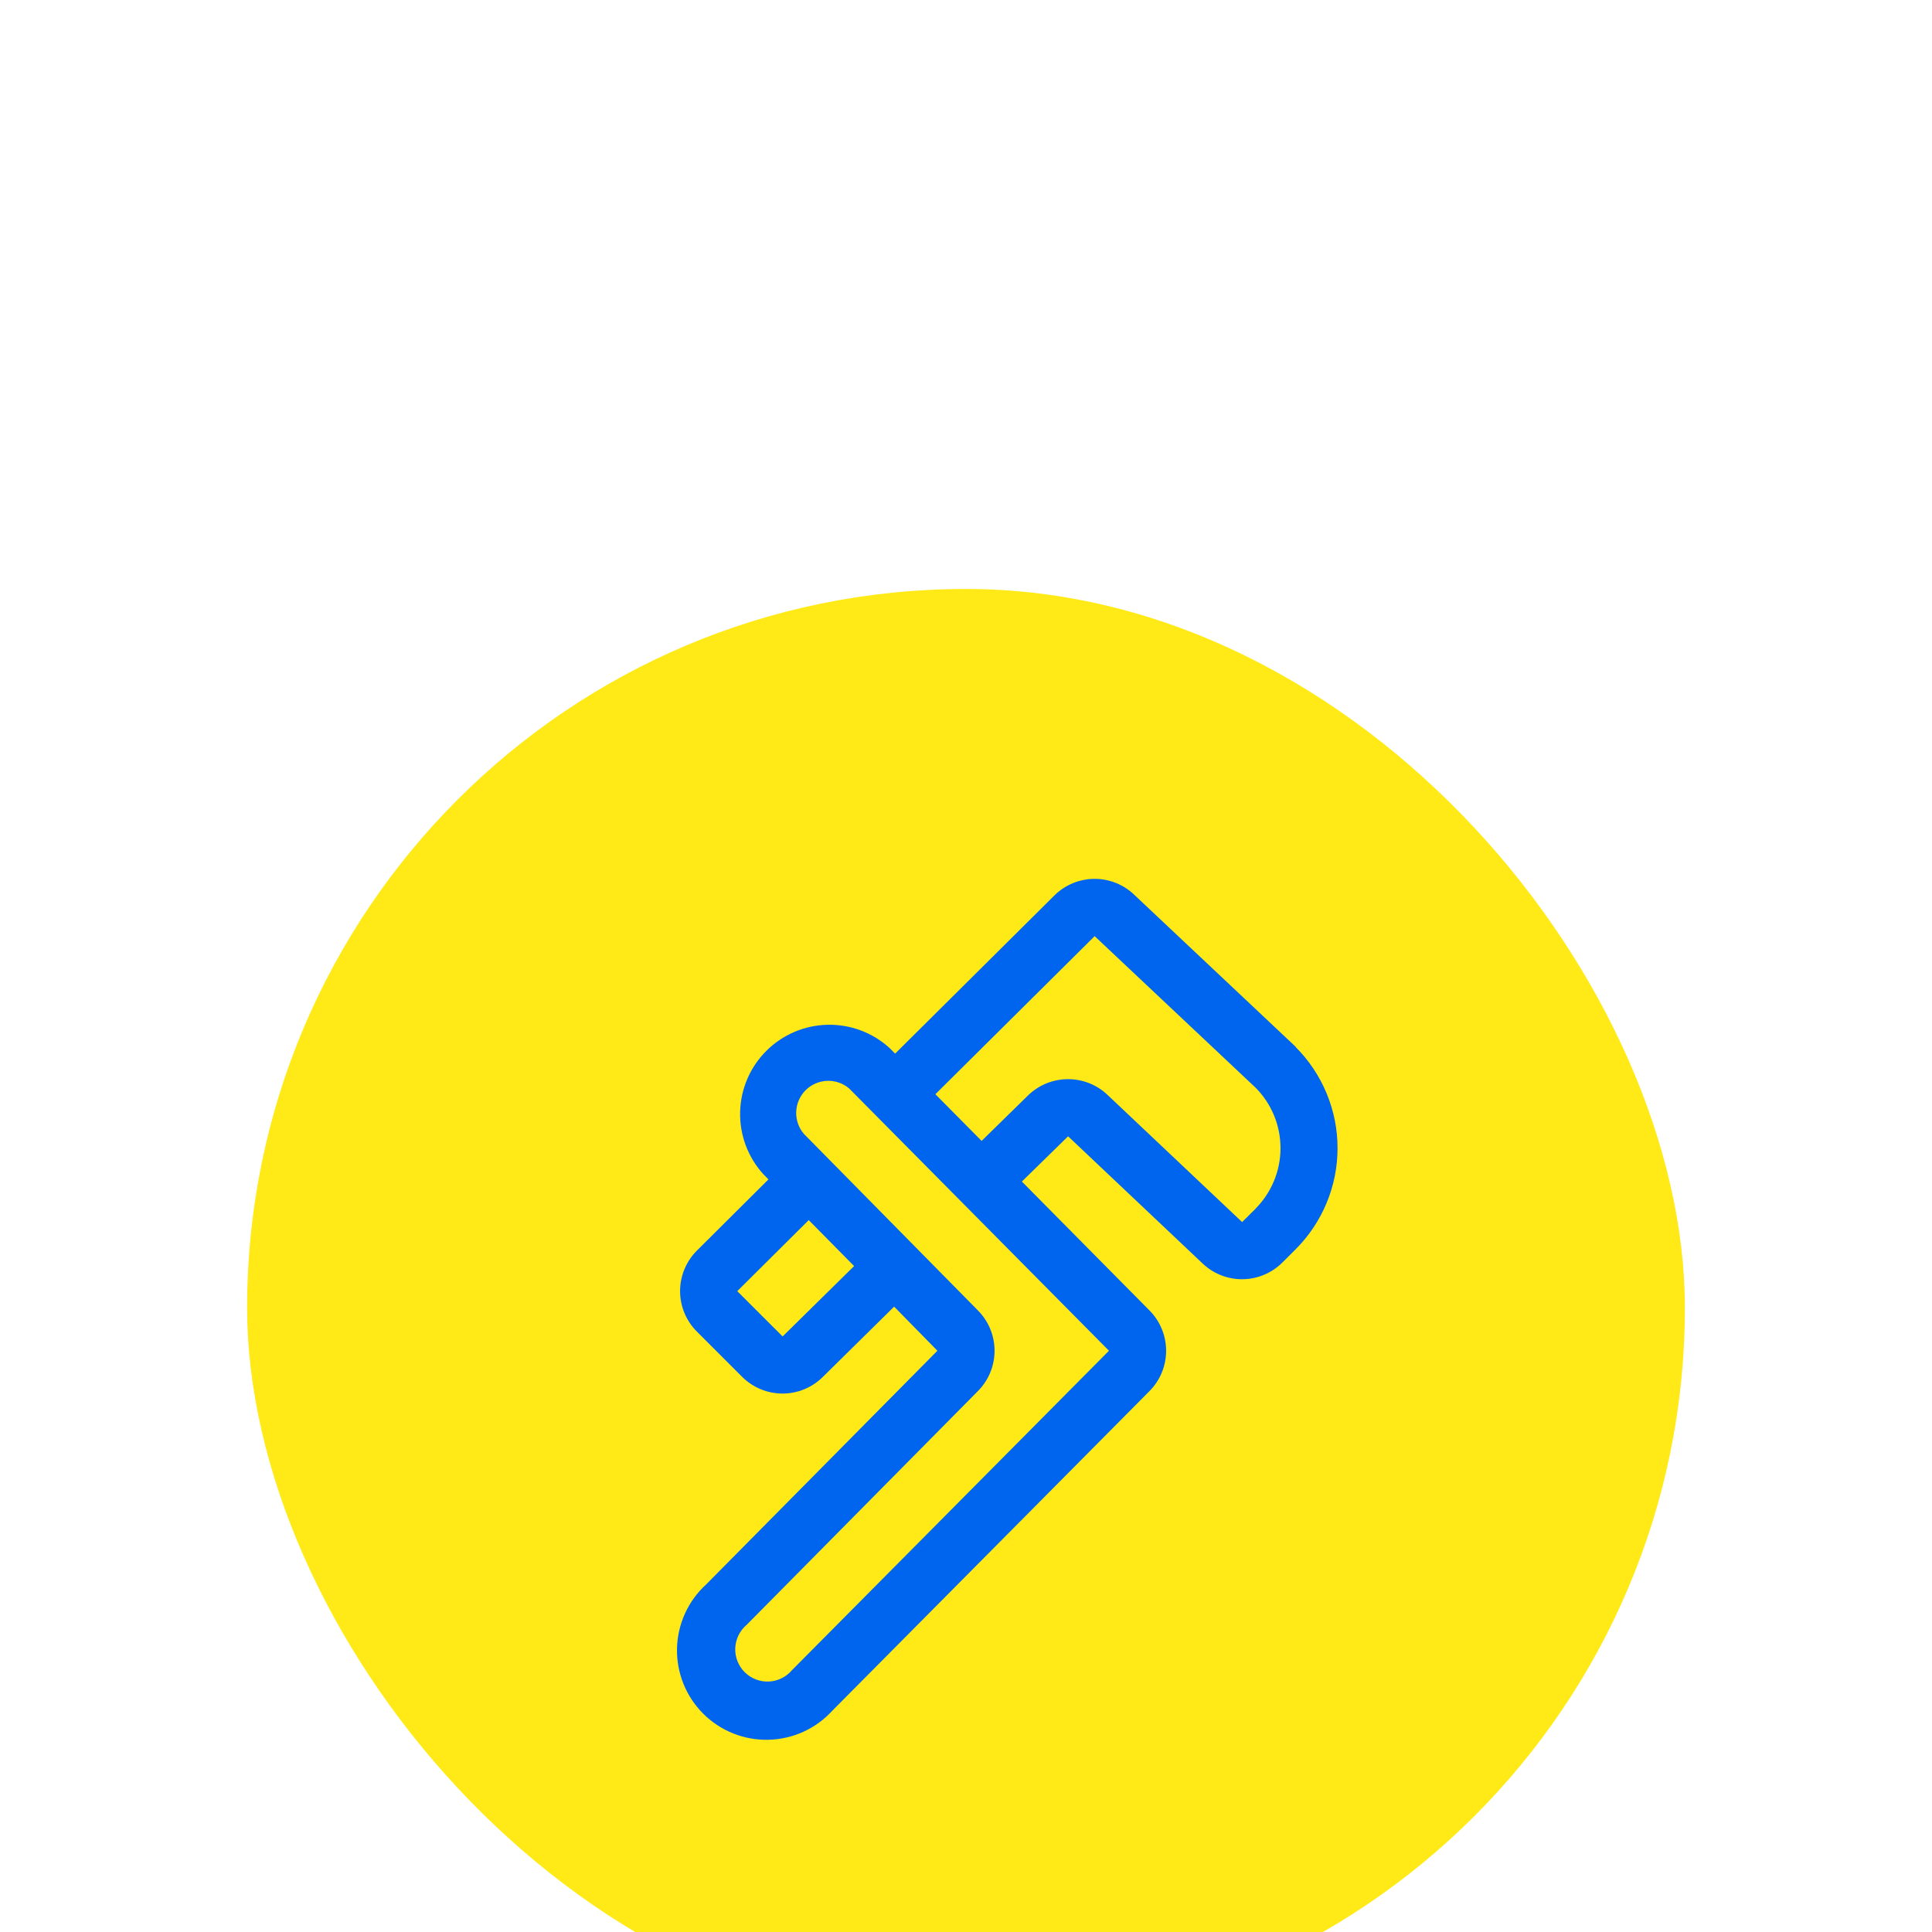 <svg width="86" height="86" viewBox="0 0 86 86" fill="none" xmlns="http://www.w3.org/2000/svg">
<g filter="url(#filter0_ddii_54344_2829)">
<rect x="11" y="10.217" width="64" height="64" rx="32" fill="#FFEA17"/>
<path d="M57.681 30.603L57.654 30.576L50.511 23.85C50.032 23.38 49.389 23.118 48.718 23.121C48.048 23.123 47.406 23.39 46.931 23.863L39.845 30.901L39.6 30.653C38.845 29.964 37.853 29.593 36.832 29.616C35.81 29.639 34.836 30.055 34.113 30.777C33.389 31.498 32.971 32.471 32.946 33.492C32.92 34.514 33.288 35.507 33.975 36.264L34.207 36.499L31.019 39.671C30.782 39.908 30.595 40.188 30.467 40.497C30.339 40.806 30.273 41.137 30.273 41.472C30.273 41.806 30.339 42.137 30.467 42.446C30.595 42.755 30.782 43.035 31.019 43.272L33.036 45.289C33.513 45.764 34.16 46.032 34.833 46.032C35.507 46.032 36.153 45.764 36.63 45.289L39.801 42.163L41.727 44.126L31.436 54.526C31.038 54.888 30.717 55.327 30.494 55.817C30.27 56.307 30.149 56.837 30.136 57.375C30.124 57.913 30.221 58.448 30.421 58.948C30.622 59.448 30.921 59.901 31.302 60.282C31.683 60.662 32.137 60.961 32.637 61.161C33.137 61.361 33.672 61.457 34.21 61.443C34.749 61.43 35.278 61.308 35.768 61.084C36.257 60.86 36.696 60.539 37.058 60.14L51.165 45.925C51.641 45.448 51.908 44.802 51.908 44.128C51.908 43.454 51.641 42.807 51.165 42.33L45.487 36.595L47.544 34.581L47.56 34.595L53.5 40.212C53.979 40.683 54.624 40.946 55.295 40.943C55.966 40.94 56.609 40.673 57.084 40.198L57.675 39.608C58.266 39.017 58.734 38.315 59.054 37.543C59.374 36.771 59.539 35.944 59.539 35.108C59.539 34.272 59.374 33.445 59.054 32.673C58.734 31.901 58.266 31.199 57.675 30.608L57.681 30.603ZM34.837 43.49L32.818 41.474L36 38.311L38.019 40.357L34.837 43.49ZM35.254 58.344C35.126 58.496 34.968 58.619 34.789 58.706C34.611 58.794 34.417 58.843 34.218 58.851C34.02 58.859 33.822 58.826 33.637 58.754C33.453 58.681 33.285 58.571 33.145 58.431C33.005 58.29 32.896 58.122 32.824 57.936C32.752 57.751 32.72 57.553 32.729 57.355C32.739 57.157 32.789 56.962 32.877 56.785C32.965 56.607 33.089 56.449 33.241 56.322L43.53 45.922C44.004 45.445 44.271 44.8 44.271 44.127C44.271 43.454 44.004 42.808 43.53 42.331L35.782 34.471C35.549 34.197 35.428 33.846 35.442 33.487C35.456 33.127 35.604 32.787 35.858 32.532C36.111 32.278 36.452 32.128 36.811 32.112C37.17 32.097 37.522 32.217 37.796 32.449L49.364 44.126L35.254 58.344ZM55.886 37.807L55.29 38.399C55.282 38.389 55.274 38.381 55.264 38.373L49.314 32.751C48.835 32.289 48.195 32.033 47.529 32.037C46.864 32.04 46.227 32.303 45.752 32.77L43.695 34.786L41.637 32.708L48.727 25.671L48.754 25.697L55.894 32.42C56.605 33.137 57.002 34.107 57 35.116C56.998 36.126 56.595 37.093 55.882 37.807H55.886Z" fill="#0065EE"/>
</g>
<defs>
<filter id="filter0_ddii_54344_2829" x="0.818" y="0.035" width="84.364" height="85.818" filterUnits="userSpaceOnUse" color-interpolation-filters="sRGB">
<feFlood flood-opacity="0" result="BackgroundImageFix"/>
<feColorMatrix in="SourceAlpha" type="matrix" values="0 0 0 0 0 0 0 0 0 0 0 0 0 0 0 0 0 0 127 0" result="hardAlpha"/>
<feOffset dy="5.818"/>
<feGaussianBlur stdDeviation="2.909"/>
<feComposite in2="hardAlpha" operator="out"/>
<feColorMatrix type="matrix" values="0 0 0 0 0 0 0 0 0 0 0 0 0 0 0 0 0 0 0.1 0"/>
<feBlend mode="normal" in2="BackgroundImageFix" result="effect1_dropShadow_54344_2829"/>
<feColorMatrix in="SourceAlpha" type="matrix" values="0 0 0 0 0 0 0 0 0 0 0 0 0 0 0 0 0 0 127 0" result="hardAlpha"/>
<feMorphology radius="10.182" operator="dilate" in="SourceAlpha" result="effect2_dropShadow_54344_2829"/>
<feOffset/>
<feComposite in2="hardAlpha" operator="out"/>
<feColorMatrix type="matrix" values="0 0 0 0 0.004 0 0 0 0 0.475 0 0 0 0 0.757 0 0 0 0.27 0"/>
<feBlend mode="normal" in2="effect1_dropShadow_54344_2829" result="effect2_dropShadow_54344_2829"/>
<feBlend mode="normal" in="SourceGraphic" in2="effect2_dropShadow_54344_2829" result="shape"/>
<feColorMatrix in="SourceAlpha" type="matrix" values="0 0 0 0 0 0 0 0 0 0 0 0 0 0 0 0 0 0 127 0" result="hardAlpha"/>
<feOffset dy="8.727"/>
<feGaussianBlur stdDeviation="8.727"/>
<feComposite in2="hardAlpha" operator="arithmetic" k2="-1" k3="1"/>
<feColorMatrix type="matrix" values="0 0 0 0 1 0 0 0 0 1 0 0 0 0 1 0 0 0 0.04 0"/>
<feBlend mode="normal" in2="shape" result="effect3_innerShadow_54344_2829"/>
<feColorMatrix in="SourceAlpha" type="matrix" values="0 0 0 0 0 0 0 0 0 0 0 0 0 0 0 0 0 0 127 0" result="hardAlpha"/>
<feOffset dy="1.455"/>
<feGaussianBlur stdDeviation="0.727"/>
<feComposite in2="hardAlpha" operator="arithmetic" k2="-1" k3="1"/>
<feColorMatrix type="matrix" values="0 0 0 0 1 0 0 0 0 1 0 0 0 0 1 0 0 0 0.2 0"/>
<feBlend mode="normal" in2="effect3_innerShadow_54344_2829" result="effect4_innerShadow_54344_2829"/>
</filter>
</defs>
</svg>
